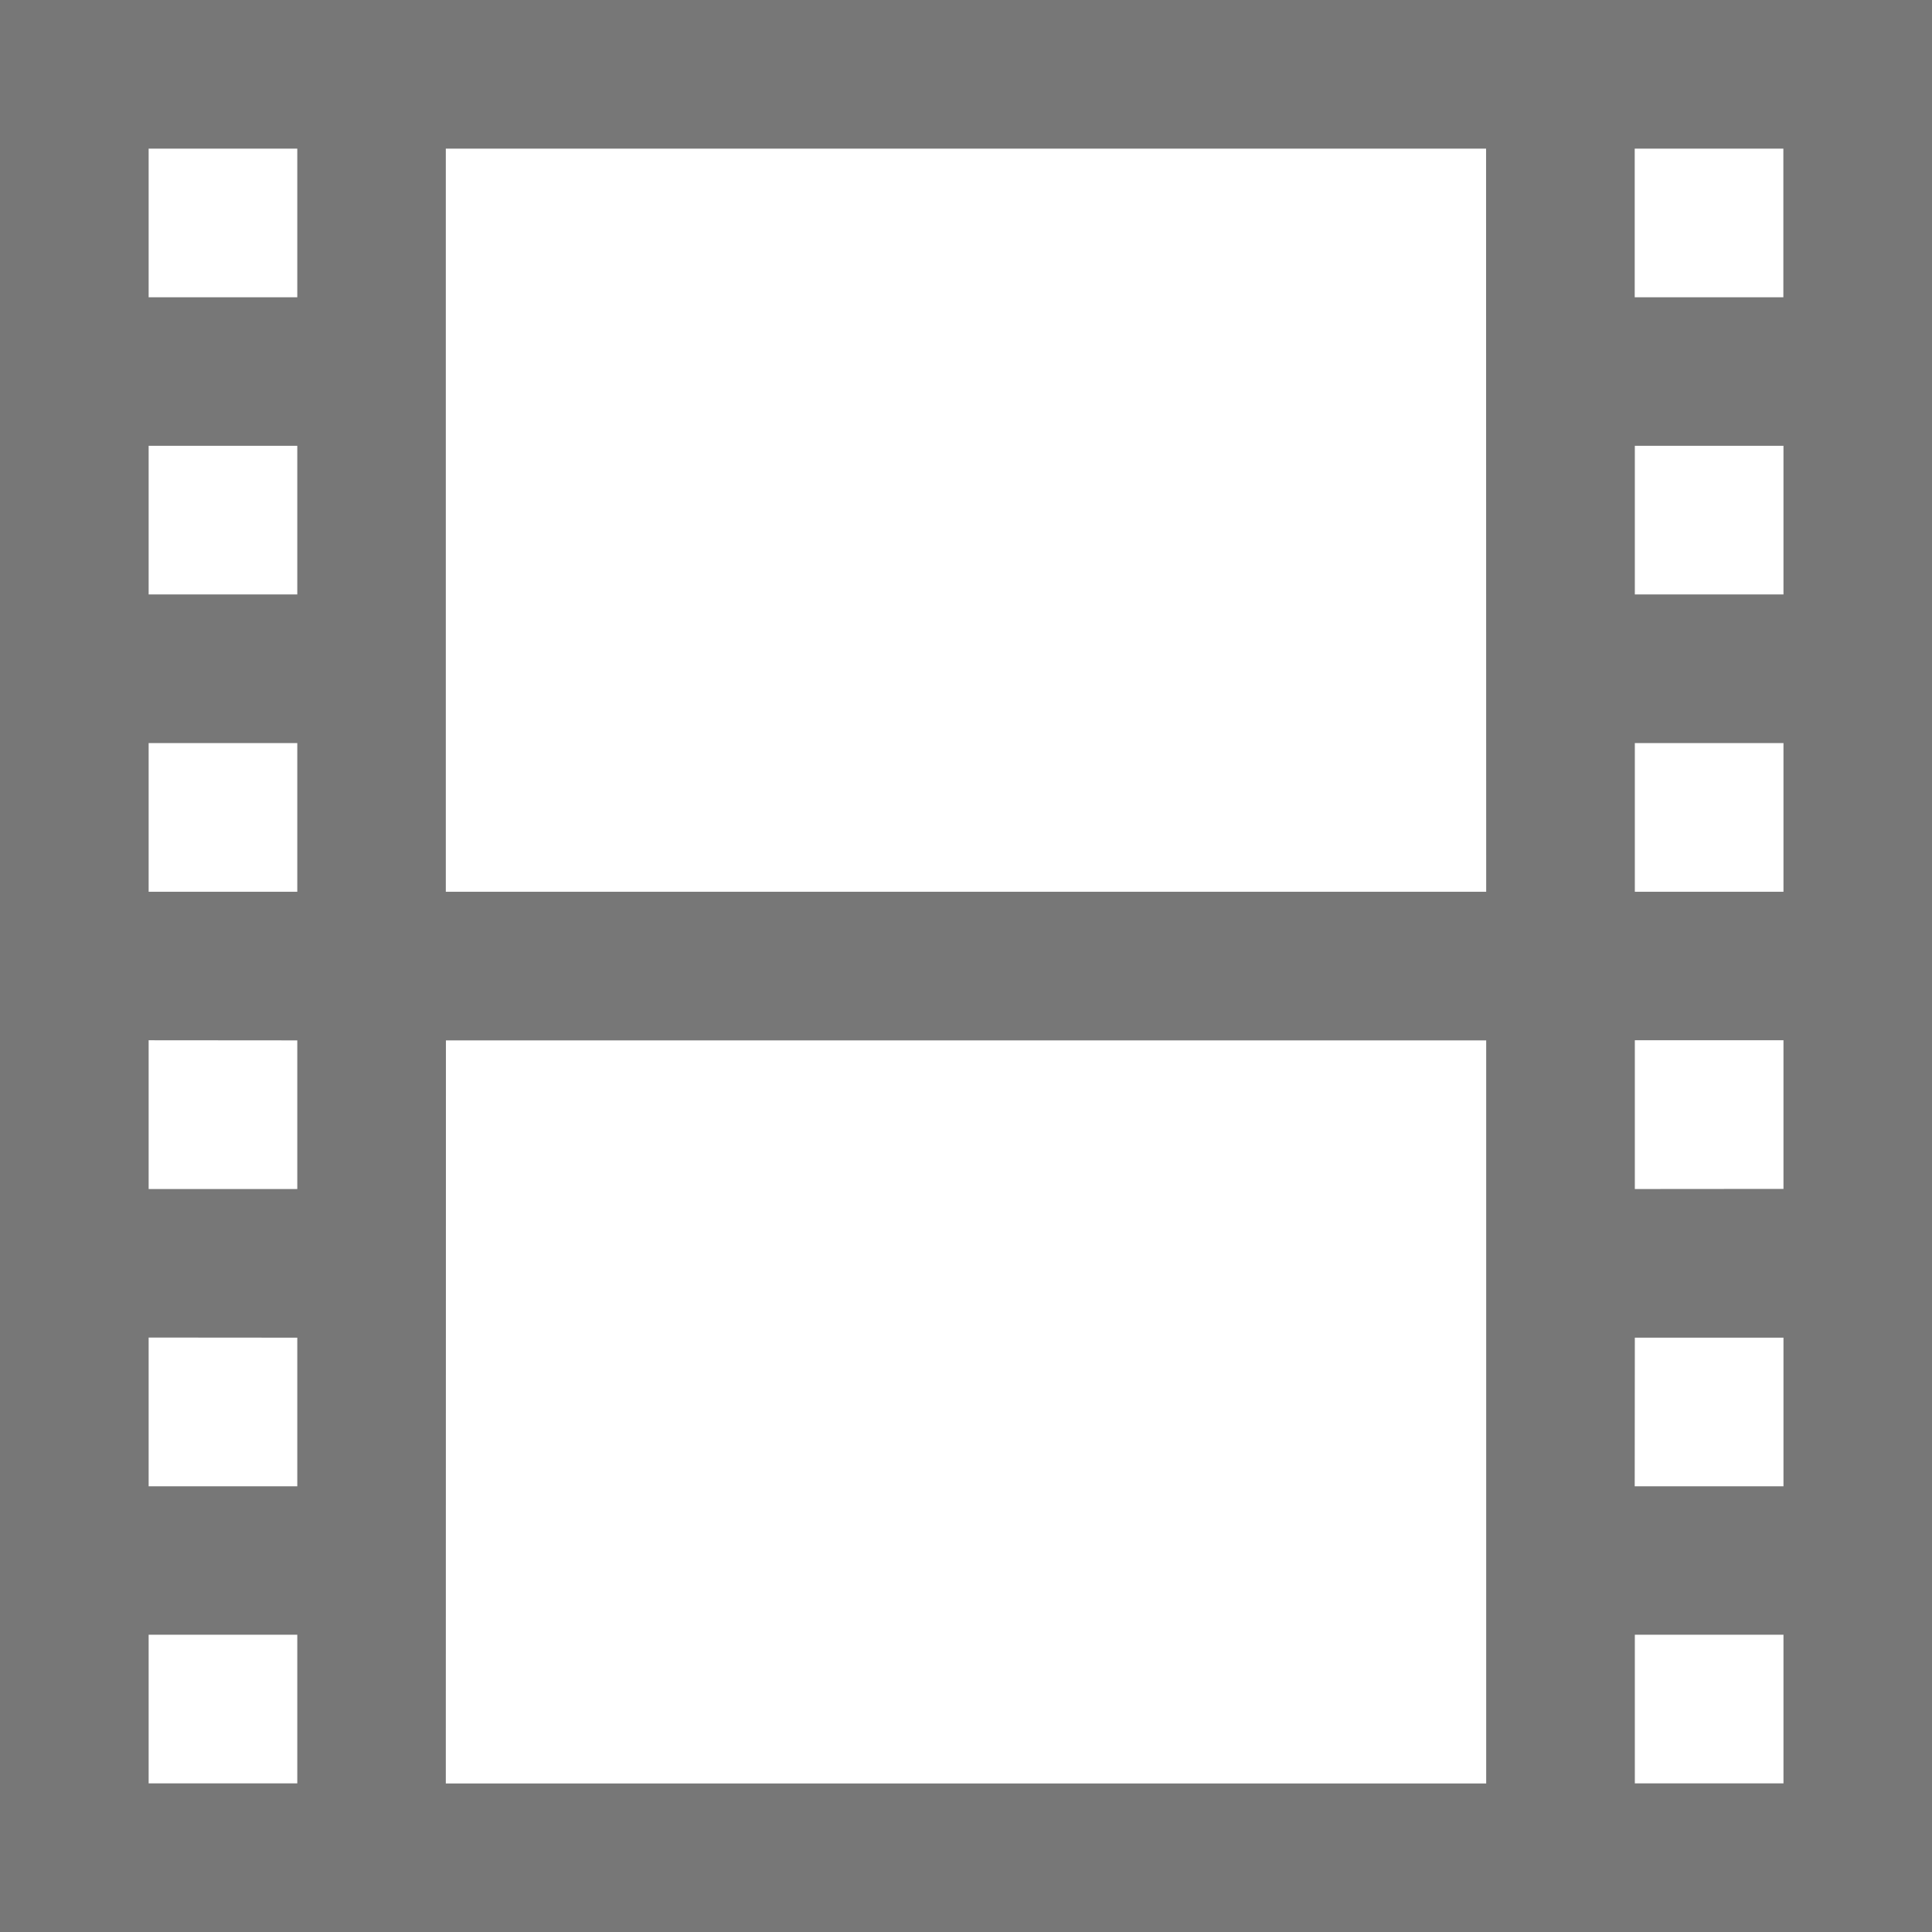 <svg xmlns="http://www.w3.org/2000/svg" width="16" height="16" viewBox="0 0 16 16"><g transform="translate(-404 -2157)"><rect width="16" height="16" transform="translate(404 2157)" fill="#fff"/><path d="M2,2V18H18V2ZM16.769,4.462H15.538V3.231h1.231ZM14.308,9.385H5.692V3.231h8.615ZM4.462,6.923H3.231V5.692H4.462Zm0,1.231V9.385H3.231V8.154Zm0,2.462v1.231H3.231V10.615Zm0,2.462v1.231H3.231V13.077Zm1.231-2.462h8.615v6.154H5.692Zm9.846,2.462h1.231v1.231H15.538Zm0-1.231V10.615h1.231v1.231Zm0-2.462V8.154h1.231V9.385Zm0-2.462V5.692h1.231V6.923ZM4.462,3.231V4.462H3.231V3.231ZM3.231,15.538H4.462v1.231H3.231Zm12.308,1.231V15.538h1.231v1.231Z" transform="translate(402 2155)" fill="#777"/></g></svg>
